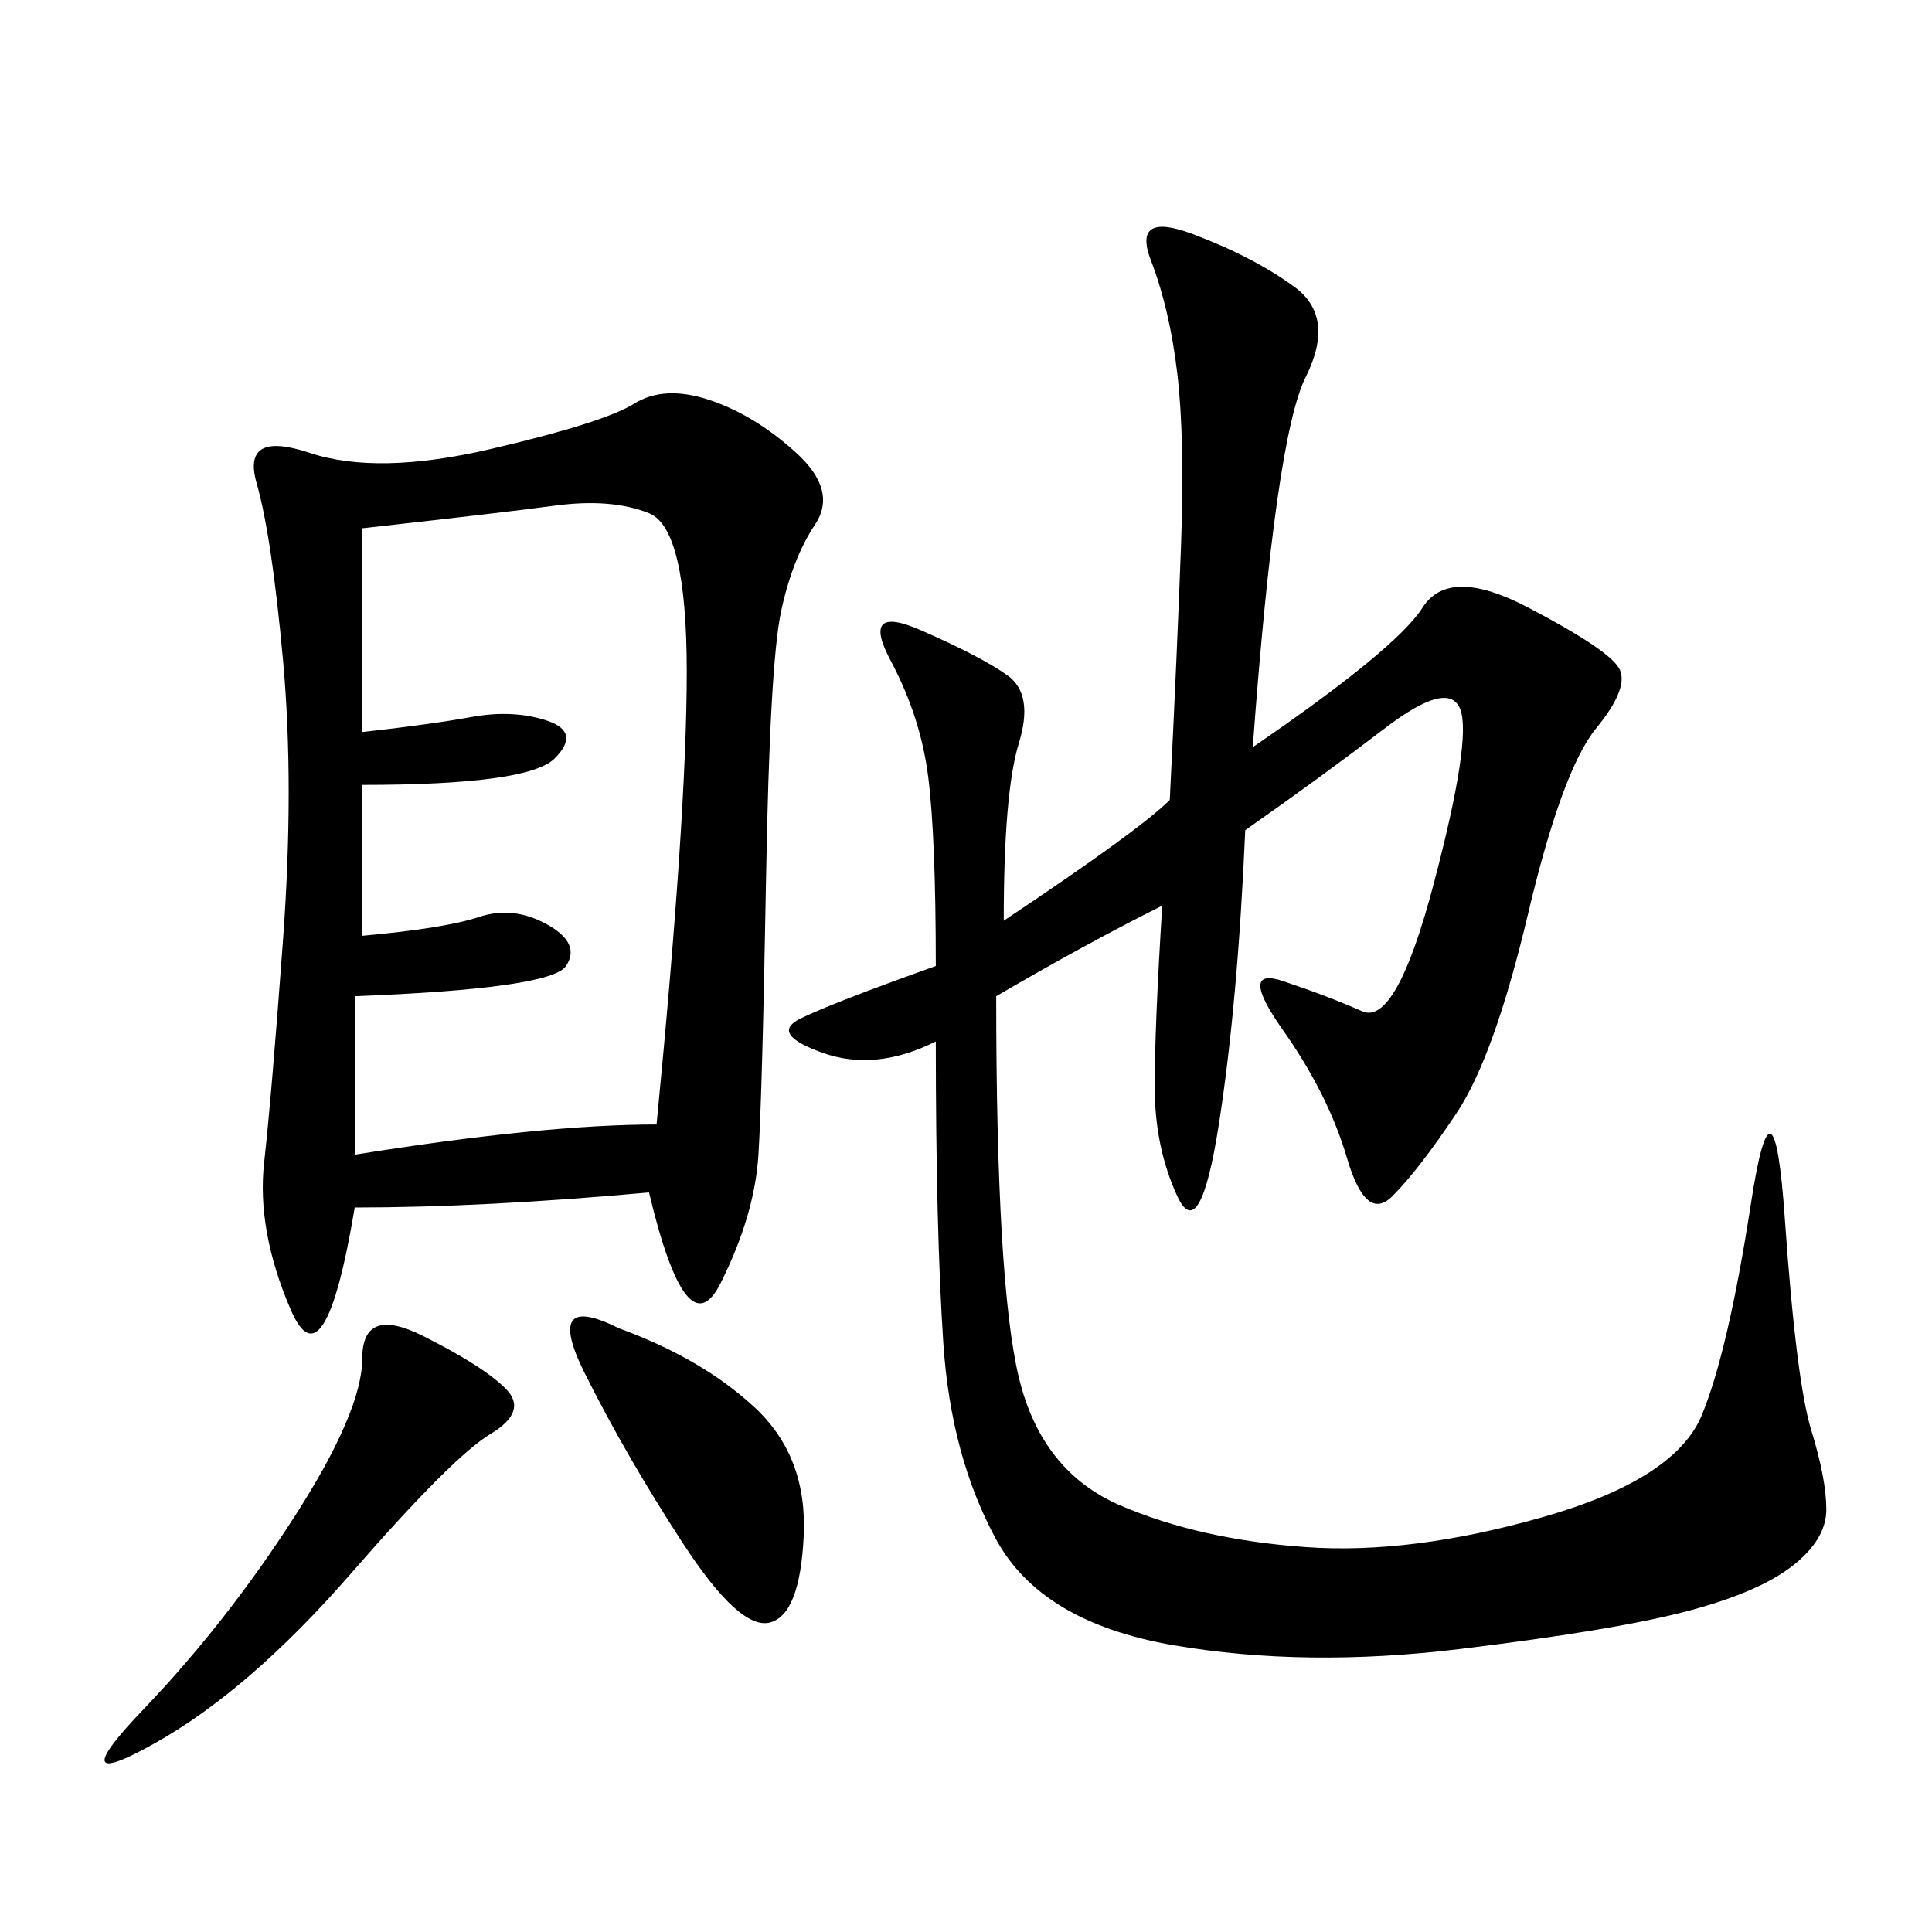 <svg xmlns="http://www.w3.org/2000/svg" xmlns:xlink="http://www.w3.org/1999/xlink" width="300" height="300"><path d="M100.78 185.16Q75 187.50 55.08 187.50L55.08 187.50Q50.39 215.63 45.12 203.32Q39.84 191.02 41.02 180.47Q42.19 169.92 43.95 145.90Q45.70 121.88 43.95 102.54Q42.19 83.20 39.84 75Q37.50 66.80 48.05 70.31Q58.59 73.83 76.17 69.73Q93.75 65.63 98.44 62.70Q103.13 59.77 110.16 62.11Q117.19 64.45 123.63 70.31Q130.08 76.17 126.56 81.45Q123.05 86.72 121.29 94.92Q119.53 103.13 118.95 136.52Q118.36 169.92 117.77 179.30Q117.19 188.67 111.91 199.22Q106.64 209.77 100.78 185.16L100.78 185.16ZM194.53 116.02Q216.80 100.78 220.90 94.34Q225 87.89 237.30 94.34Q249.61 100.78 251.37 103.71Q253.13 106.64 247.85 113.09Q242.58 119.53 237.30 141.80Q232.03 164.06 226.17 172.85Q220.31 181.64 216.21 185.74Q212.11 189.84 209.18 179.88Q206.25 169.92 199.22 159.96Q192.19 150 199.22 152.34Q206.25 154.69 211.52 157.03Q216.80 159.38 222.66 137.11Q228.52 114.84 226.76 110.16Q225 105.47 215.04 113.09Q205.08 120.70 193.36 128.91L193.36 128.91Q192.19 155.86 189.26 174.61Q186.33 193.36 182.81 185.74Q179.30 178.13 179.30 168.75L179.30 168.75Q179.30 159.38 180.47 140.63L180.47 140.63Q168.75 146.48 154.69 154.69L154.69 154.69Q154.69 199.22 158.20 213.87Q161.72 228.52 174.02 233.79Q186.33 239.06 202.73 240.23Q219.14 241.41 239.65 235.55Q260.16 229.69 264.26 219.73Q268.36 209.77 271.88 186.91Q275.39 164.06 277.15 189.26Q278.91 214.45 281.25 222.07Q283.59 229.69 283.59 234.38L283.59 234.38Q283.59 239.06 278.32 243.16Q273.05 247.27 261.91 250.20Q250.78 253.13 226.76 256.05Q202.73 258.98 182.23 255.47Q161.72 251.95 154.69 239.06Q147.66 226.17 146.48 208.59Q145.31 191.02 145.31 161.72L145.31 161.72Q135.94 166.41 127.73 163.48Q119.53 160.55 124.22 158.20Q128.91 155.86 145.31 150L145.31 150Q145.31 130.08 144.14 120.70Q142.97 111.33 138.28 102.54Q133.59 93.75 142.97 97.85Q152.34 101.95 156.45 104.88Q160.55 107.81 158.20 115.43Q155.86 123.05 155.86 142.97L155.86 142.97Q176.95 128.91 181.64 124.22L181.64 124.22Q182.81 100.78 183.40 84.38Q183.98 67.97 182.81 58.01Q181.64 48.05 178.71 40.43Q175.78 32.81 185.16 36.33Q194.53 39.84 200.98 44.53Q207.42 49.22 202.73 58.59Q198.05 67.97 194.53 116.02L194.53 116.02ZM56.25 82.03L56.25 113.67Q66.80 112.50 73.24 111.33Q79.69 110.16 84.96 111.91Q90.23 113.67 86.13 117.77Q82.03 121.88 56.25 121.88L56.25 121.88L56.25 145.31Q69.14 144.14 74.41 142.38Q79.69 140.63 84.96 143.55Q90.23 146.48 87.89 150Q85.55 153.52 55.08 154.69L55.08 154.69L55.08 179.30Q84.38 174.61 101.95 174.61L101.95 174.61Q106.64 126.56 106.64 104.30L106.64 104.30Q106.64 82.03 100.78 79.69Q94.92 77.34 86.13 78.52Q77.34 79.69 56.25 82.03L56.25 82.03ZM65.63 207.42Q75 212.11 78.52 215.63Q82.03 219.14 76.17 222.66Q70.31 226.17 54.49 244.34Q38.67 262.50 24.02 270.70Q9.38 278.91 22.27 265.43Q35.16 251.95 45.70 235.55Q56.25 219.14 56.25 210.94L56.25 210.94Q56.25 202.73 65.63 207.42L65.63 207.42ZM96.09 206.25Q108.98 210.94 117.19 218.55Q125.39 226.17 124.80 238.48Q124.22 250.78 119.53 251.95Q114.84 253.13 106.05 239.65Q97.27 226.17 90.82 213.28Q84.38 200.39 96.09 206.25L96.09 206.25Z"/></svg>
